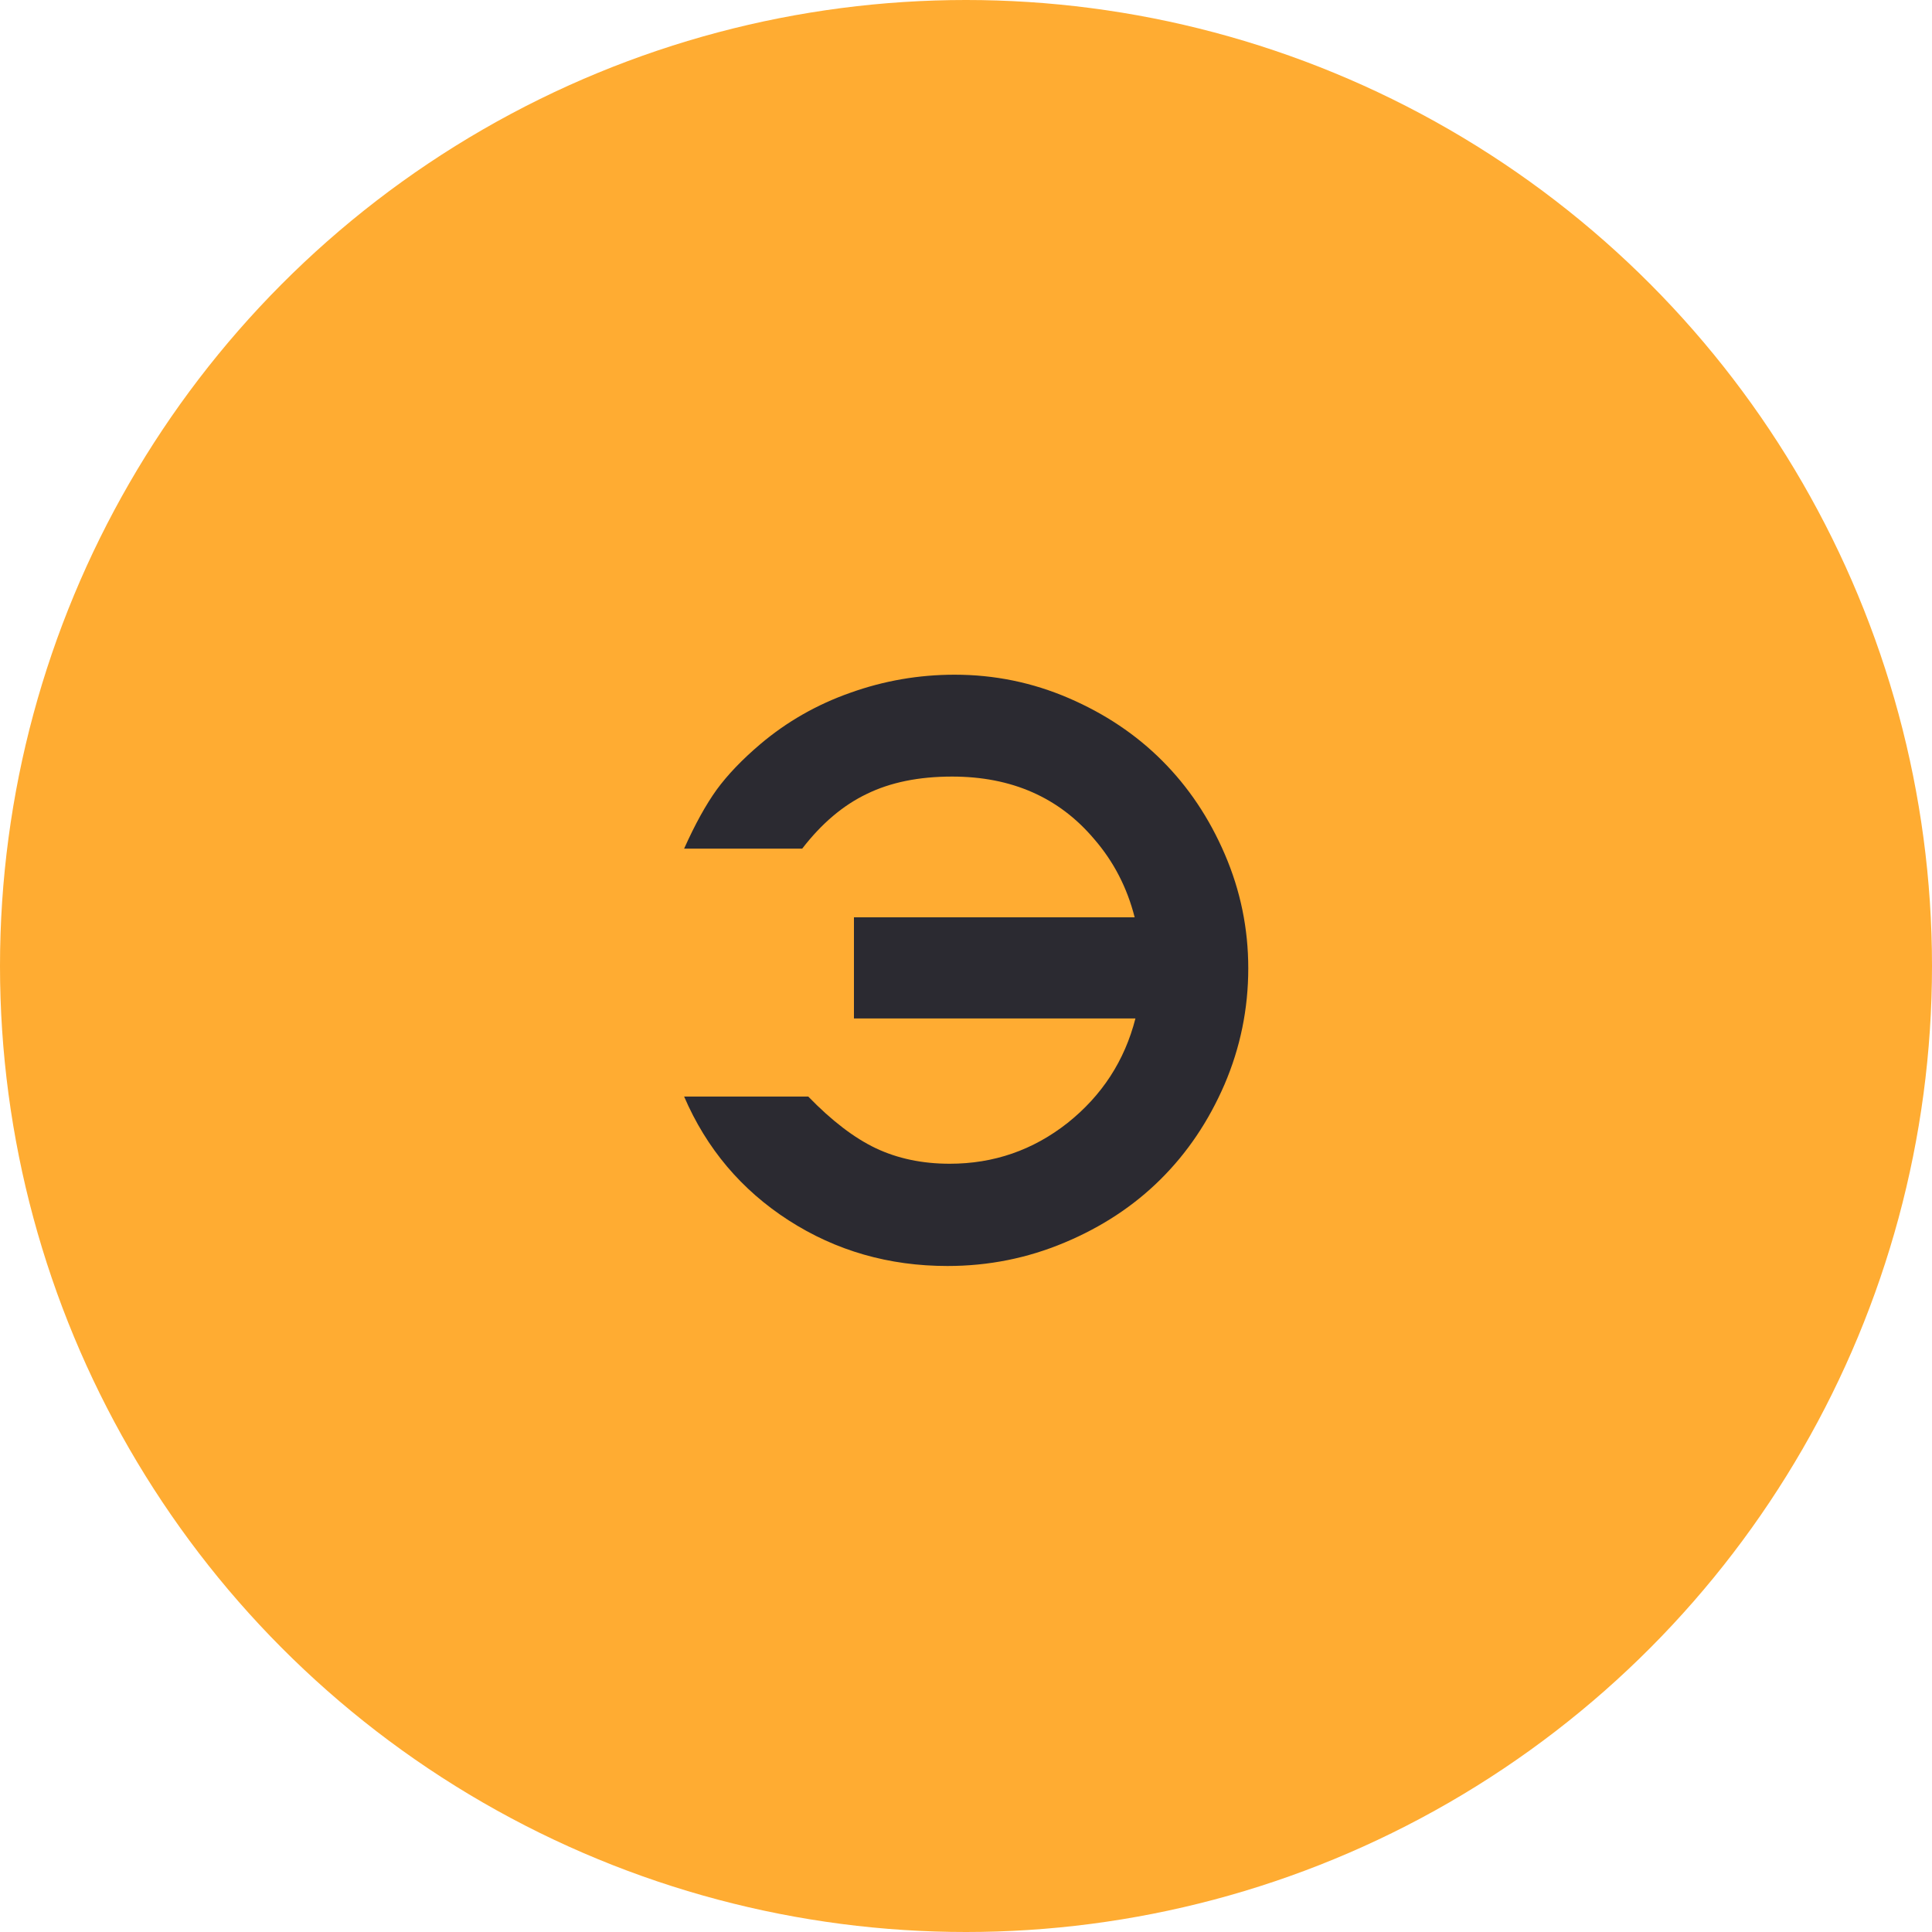 <?xml version="1.0" encoding="UTF-8"?> <svg xmlns="http://www.w3.org/2000/svg" width="40" height="40" viewBox="0 0 40 40" fill="none"> <circle cx="20" cy="20" r="20" fill="#FFAC32"></circle> <path d="M16.734 22.703C17.219 23.203 17.685 23.56 18.133 23.773C18.586 23.987 19.096 24.094 19.664 24.094C20.576 24.094 21.388 23.812 22.102 23.25C22.815 22.682 23.284 21.961 23.508 21.086H17.68V18.992C17.68 18.992 19.617 18.992 23.492 18.992C23.336 18.378 23.057 17.838 22.656 17.375C21.927 16.51 20.945 16.078 19.711 16.078C19.023 16.078 18.435 16.198 17.945 16.438C17.456 16.672 17.01 17.049 16.609 17.57H14.164C14.388 17.07 14.612 16.664 14.836 16.352C15.065 16.039 15.367 15.724 15.742 15.406C16.289 14.943 16.909 14.588 17.602 14.344C18.299 14.094 19.021 13.969 19.766 13.969C20.588 13.969 21.375 14.13 22.125 14.453C22.875 14.776 23.521 15.208 24.062 15.75C24.604 16.292 25.037 16.938 25.359 17.688C25.682 18.438 25.844 19.224 25.844 20.047C25.844 20.885 25.68 21.688 25.352 22.453C25.023 23.213 24.581 23.87 24.023 24.422C23.471 24.969 22.81 25.404 22.039 25.727C21.273 26.049 20.466 26.211 19.617 26.211C18.404 26.211 17.307 25.896 16.328 25.266C15.349 24.635 14.628 23.781 14.164 22.703H16.734Z" fill="#2B2A31"></path> </svg> 